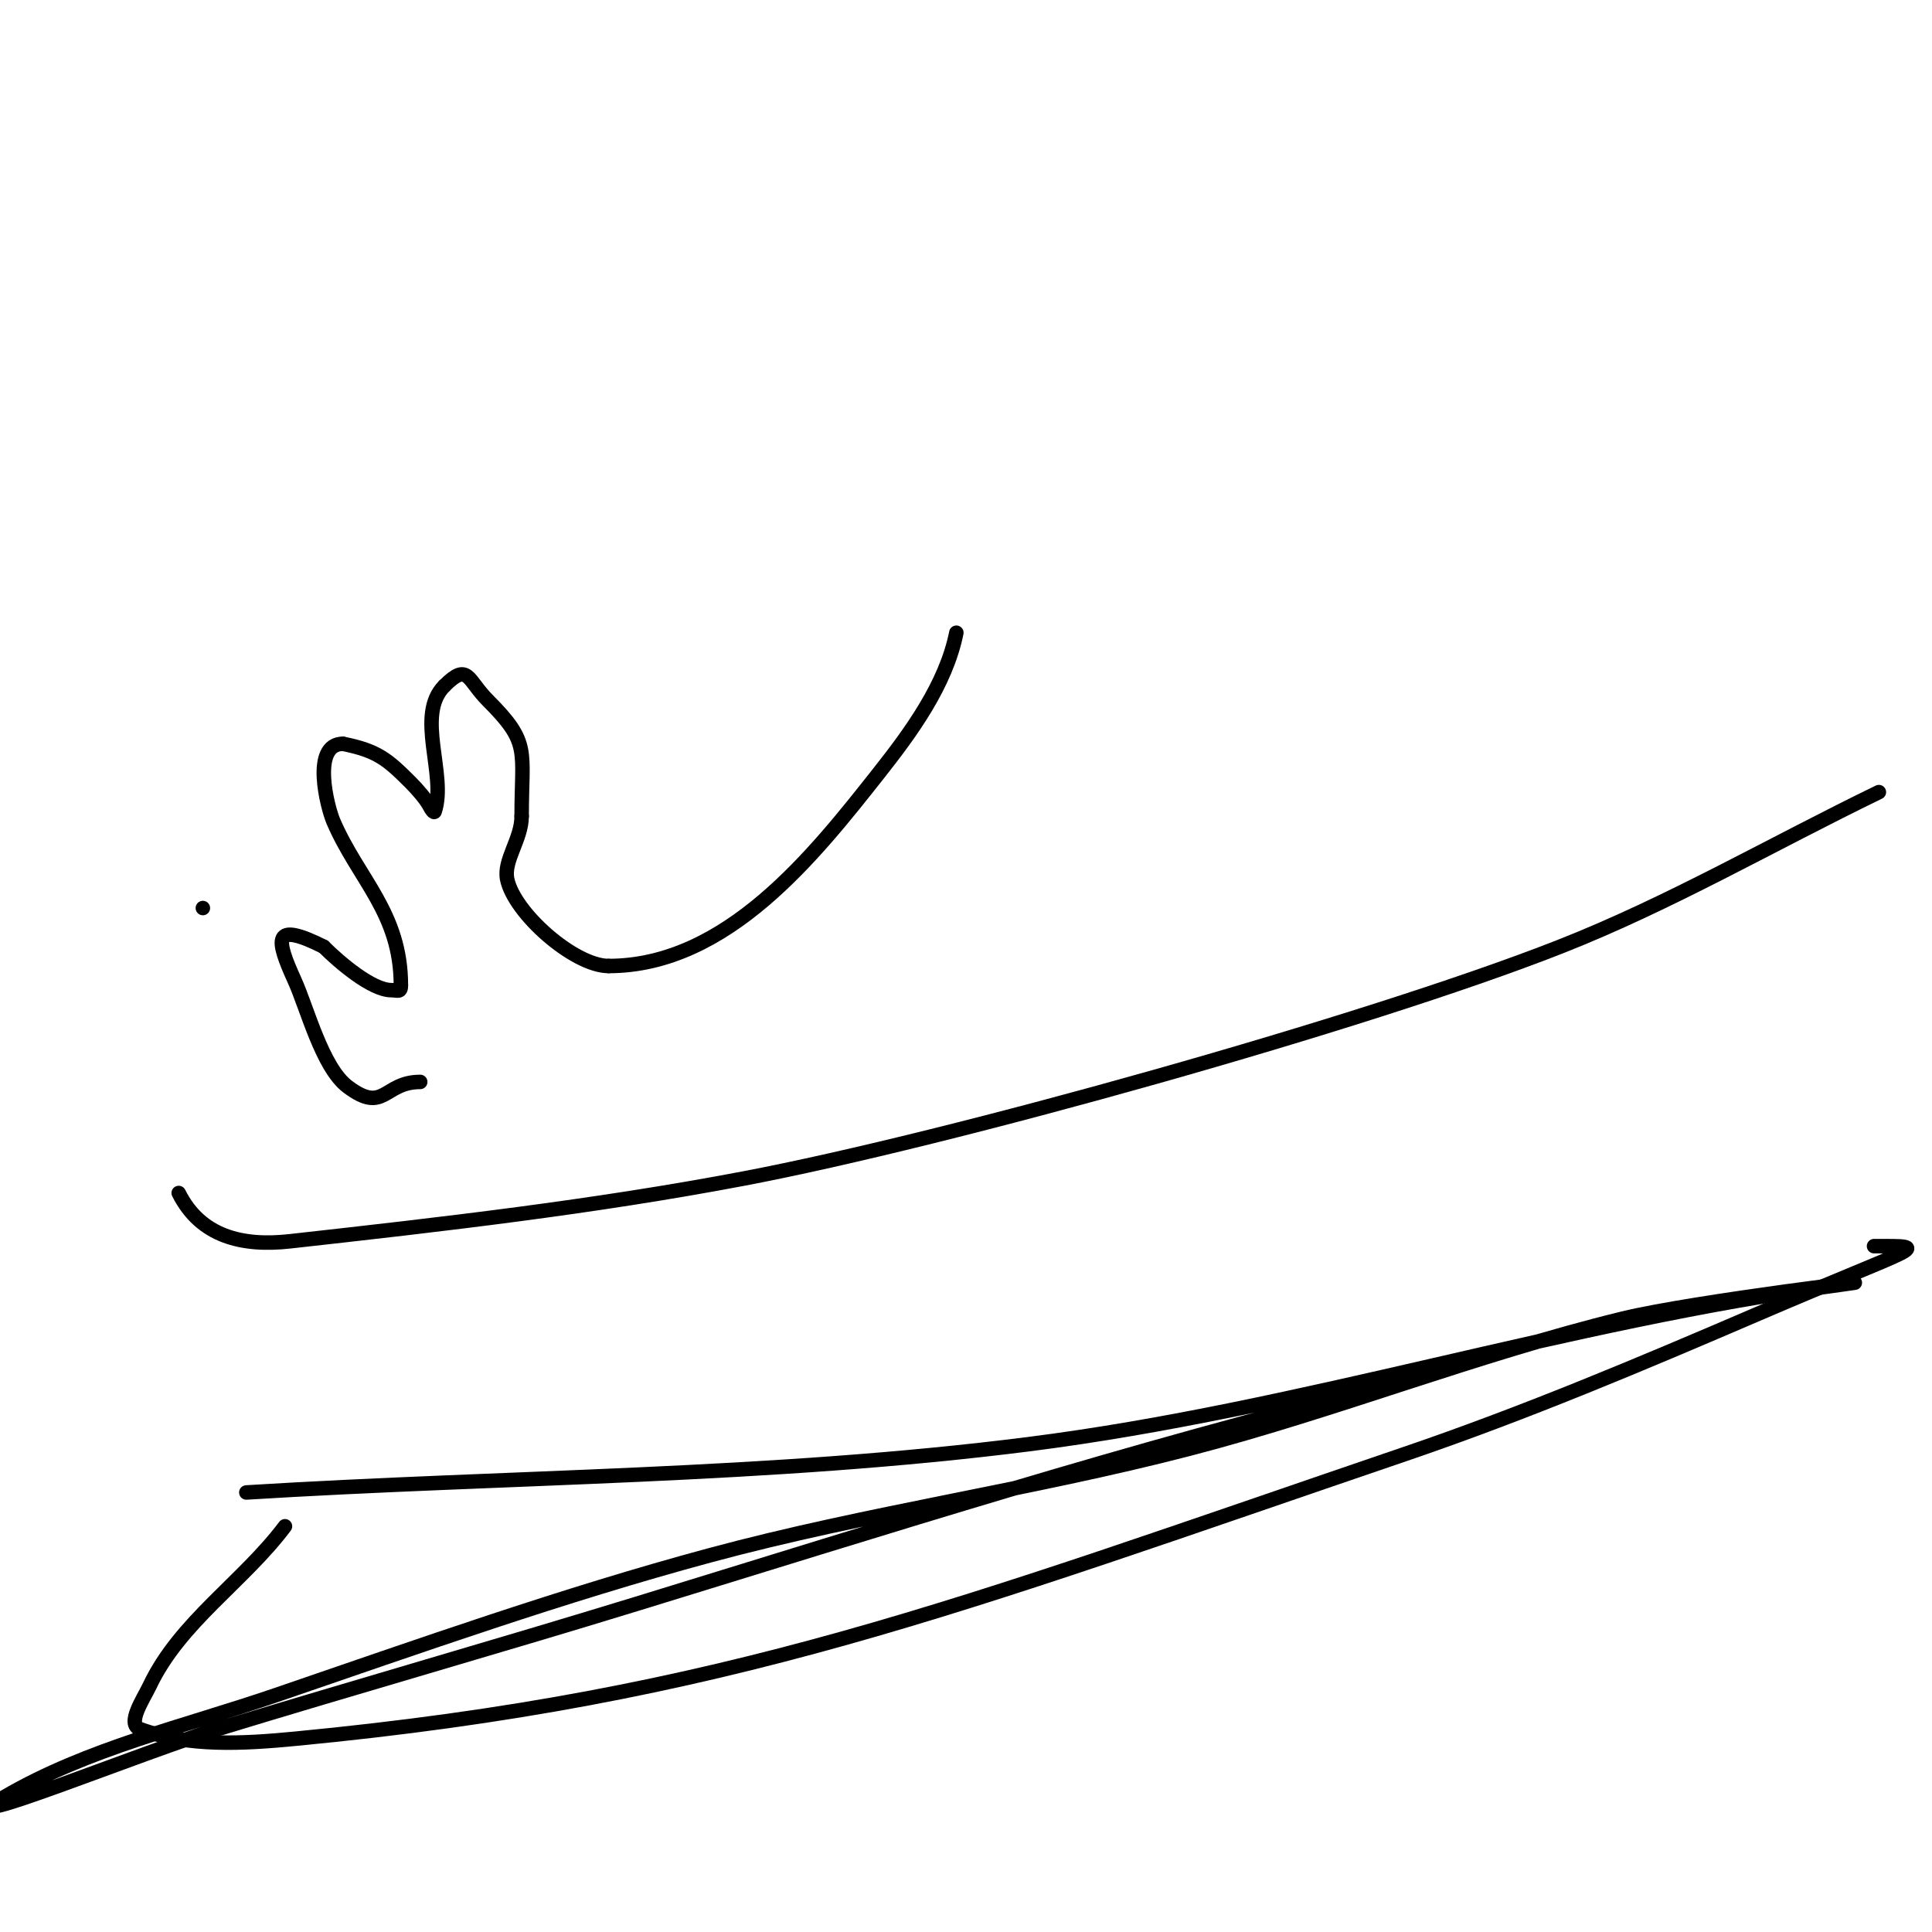 <svg viewBox='0 0 400 400' version='1.1' xmlns='http://www.w3.org/2000/svg' xmlns:xlink='http://www.w3.org/1999/xlink'><g fill='none' stroke='#000000' stroke-width='3' stroke-linecap='round' stroke-linejoin='round'><path d='M87,224c-7.597,0 -7.386,6.711 -15,1c-5.301,-3.976 -8.42,-16.324 -11,-22c-3.951,-8.692 -4.594,-12.297 6,-7'/><path d='M67,196c3.332,3.332 10.023,9 14,9c1.333,0 2,0.567 2,-1'/><path d='M83,204c0,-15.051 -8.829,-21.934 -14,-34c-1.197,-2.794 -4.63,-16 2,-16'/><path d='M71,154c7.12,1.424 9.195,3.195 14,8c1.475,1.475 3.29,3.58 4,5c0.211,0.422 0.851,1.447 1,1c2.54,-7.62 -4.068,-19.932 2,-26'/><path d='M92,142c4.952,-4.952 4.723,-1.277 9,3c8.903,8.903 7,10.173 7,24'/><path d='M108,169c0,4.736 -3.777,9.114 -3,13c1.402,7.008 13.879,18 21,18'/><path d='M126,200c24.528,0 42.592,-23.016 56,-40c6.656,-8.431 13.856,-18.282 16,-29'/><path d='M37,247c4.494,8.988 13.096,11.1 23,10c31.438,-3.493 62.924,-7.097 94,-13c42.449,-8.063 128.868,-32.215 169,-48c22.753,-8.949 44,-21.333 66,-32'/><path d='M59,316c-8.6,11.467 -21.794,19.899 -28,33c-1.316,2.777 -4.885,7.942 -2,9c10.034,3.679 21.361,3.018 32,2c89.667,-8.577 137.05,-27.312 230,-59c24.783,-8.449 48.946,-18.657 73,-29c33.629,-14.46 36.572,-14 24,-14'/><path d='M287,287c-52.251,12.816 -103.567,29.216 -155,45c-28.935,8.88 -58.052,17.161 -87,26c-14.72,4.495 -57.295,21.755 -44,14c17.22,-10.045 37.139,-14.541 56,-21c29.819,-10.212 59.569,-20.789 90,-29c32.638,-8.807 66.277,-13.516 99,-22c30.319,-7.86 59.575,-19.563 90,-27c14.746,-3.605 60.047,-9.006 45,-7c-56.57,7.543 -111.385,25.811 -168,33c-53.672,6.815 -108,6.667 -162,10'/><path d='M42,188l0,0'/></g>
</svg>